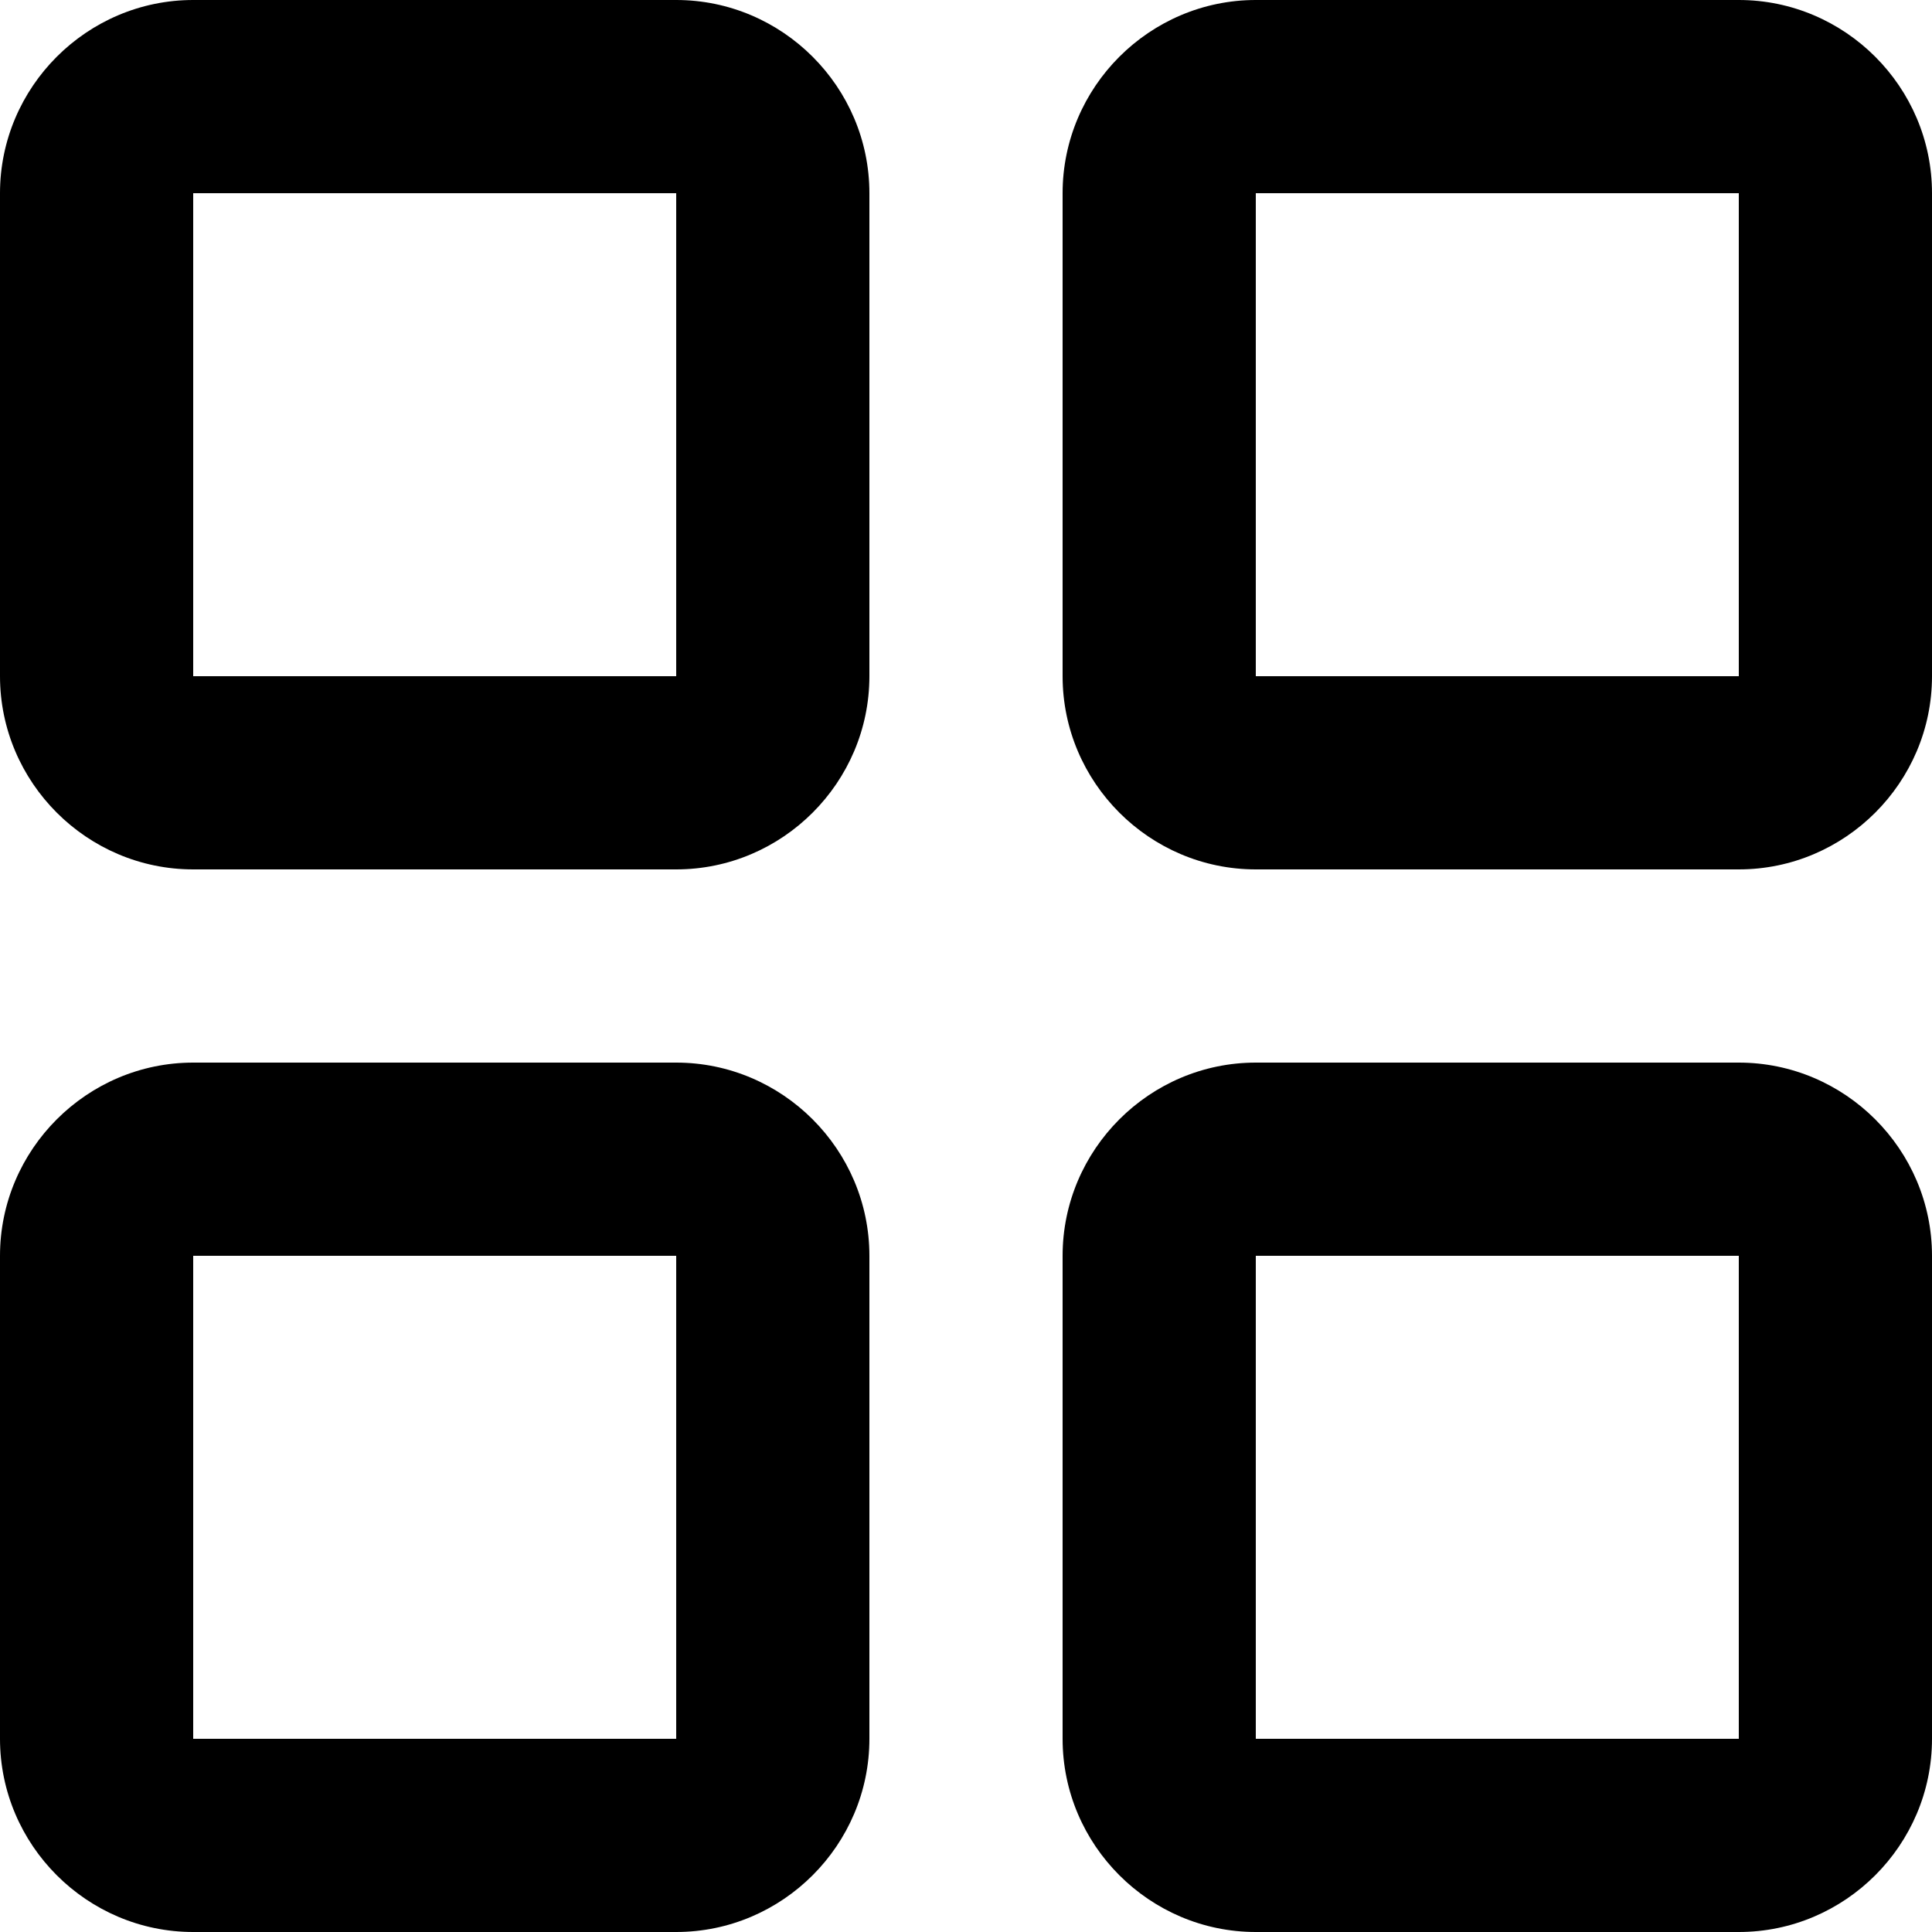 <?xml version="1.0" encoding="UTF-8"?>
<svg width="20px" height="20px" viewBox="0 0 20 20" version="1.1" xmlns="http://www.w3.org/2000/svg" xmlns:xlink="http://www.w3.org/1999/xlink">
    <title>category</title>
    <g id="Page-1" stroke="none" stroke-width="1" fill="none" fill-rule="evenodd">
        <g id="category" fill="#000000" fill-rule="nonzero">
            <path d="M7,0 L2,0 C0.9,0 0,0.9 0,2 L0,7 C0,8.1 0.9,9 2,9 L7,9 C8.1,9 9,8.1 9,7 L9,2 C9,0.9 8.1,0 7,0 Z M7,7 L2,7 L2,2 L7,2 L7,7 Z" id="Shape"></path>
            <path d="M18,0 L13,0 C11.9,0 11,0.9 11,2 L11,7 C11,8.1 11.9,9 13,9 L18,9 C19.1,9 20,8.1 20,7 L20,2 C20,0.9 19.1,0 18,0 Z M18,7 L13,7 L13,2 L18,2 L18,7 Z" id="Shape"></path>
            <path d="M7,11 L2,11 C0.9,11 0,11.9 0,13 L0,18 C0,19.1 0.9,20 2,20 L7,20 C8.1,20 9,19.1 9,18 L9,13 C9,11.9 8.1,11 7,11 Z M7,18 L2,18 L2,13 L7,13 L7,18 Z" id="Shape"></path>
            <path d="M18,11 L13,11 C11.9,11 11,11.9 11,13 L11,18 C11,19.1 11.9,20 13,20 L18,20 C19.1,20 20,19.1 20,18 L20,13 C20,11.9 19.1,11 18,11 Z M18,18 L13,18 L13,13 L18,13 L18,18 Z" id="Shape"></path>
        </g>
    </g>
</svg>
